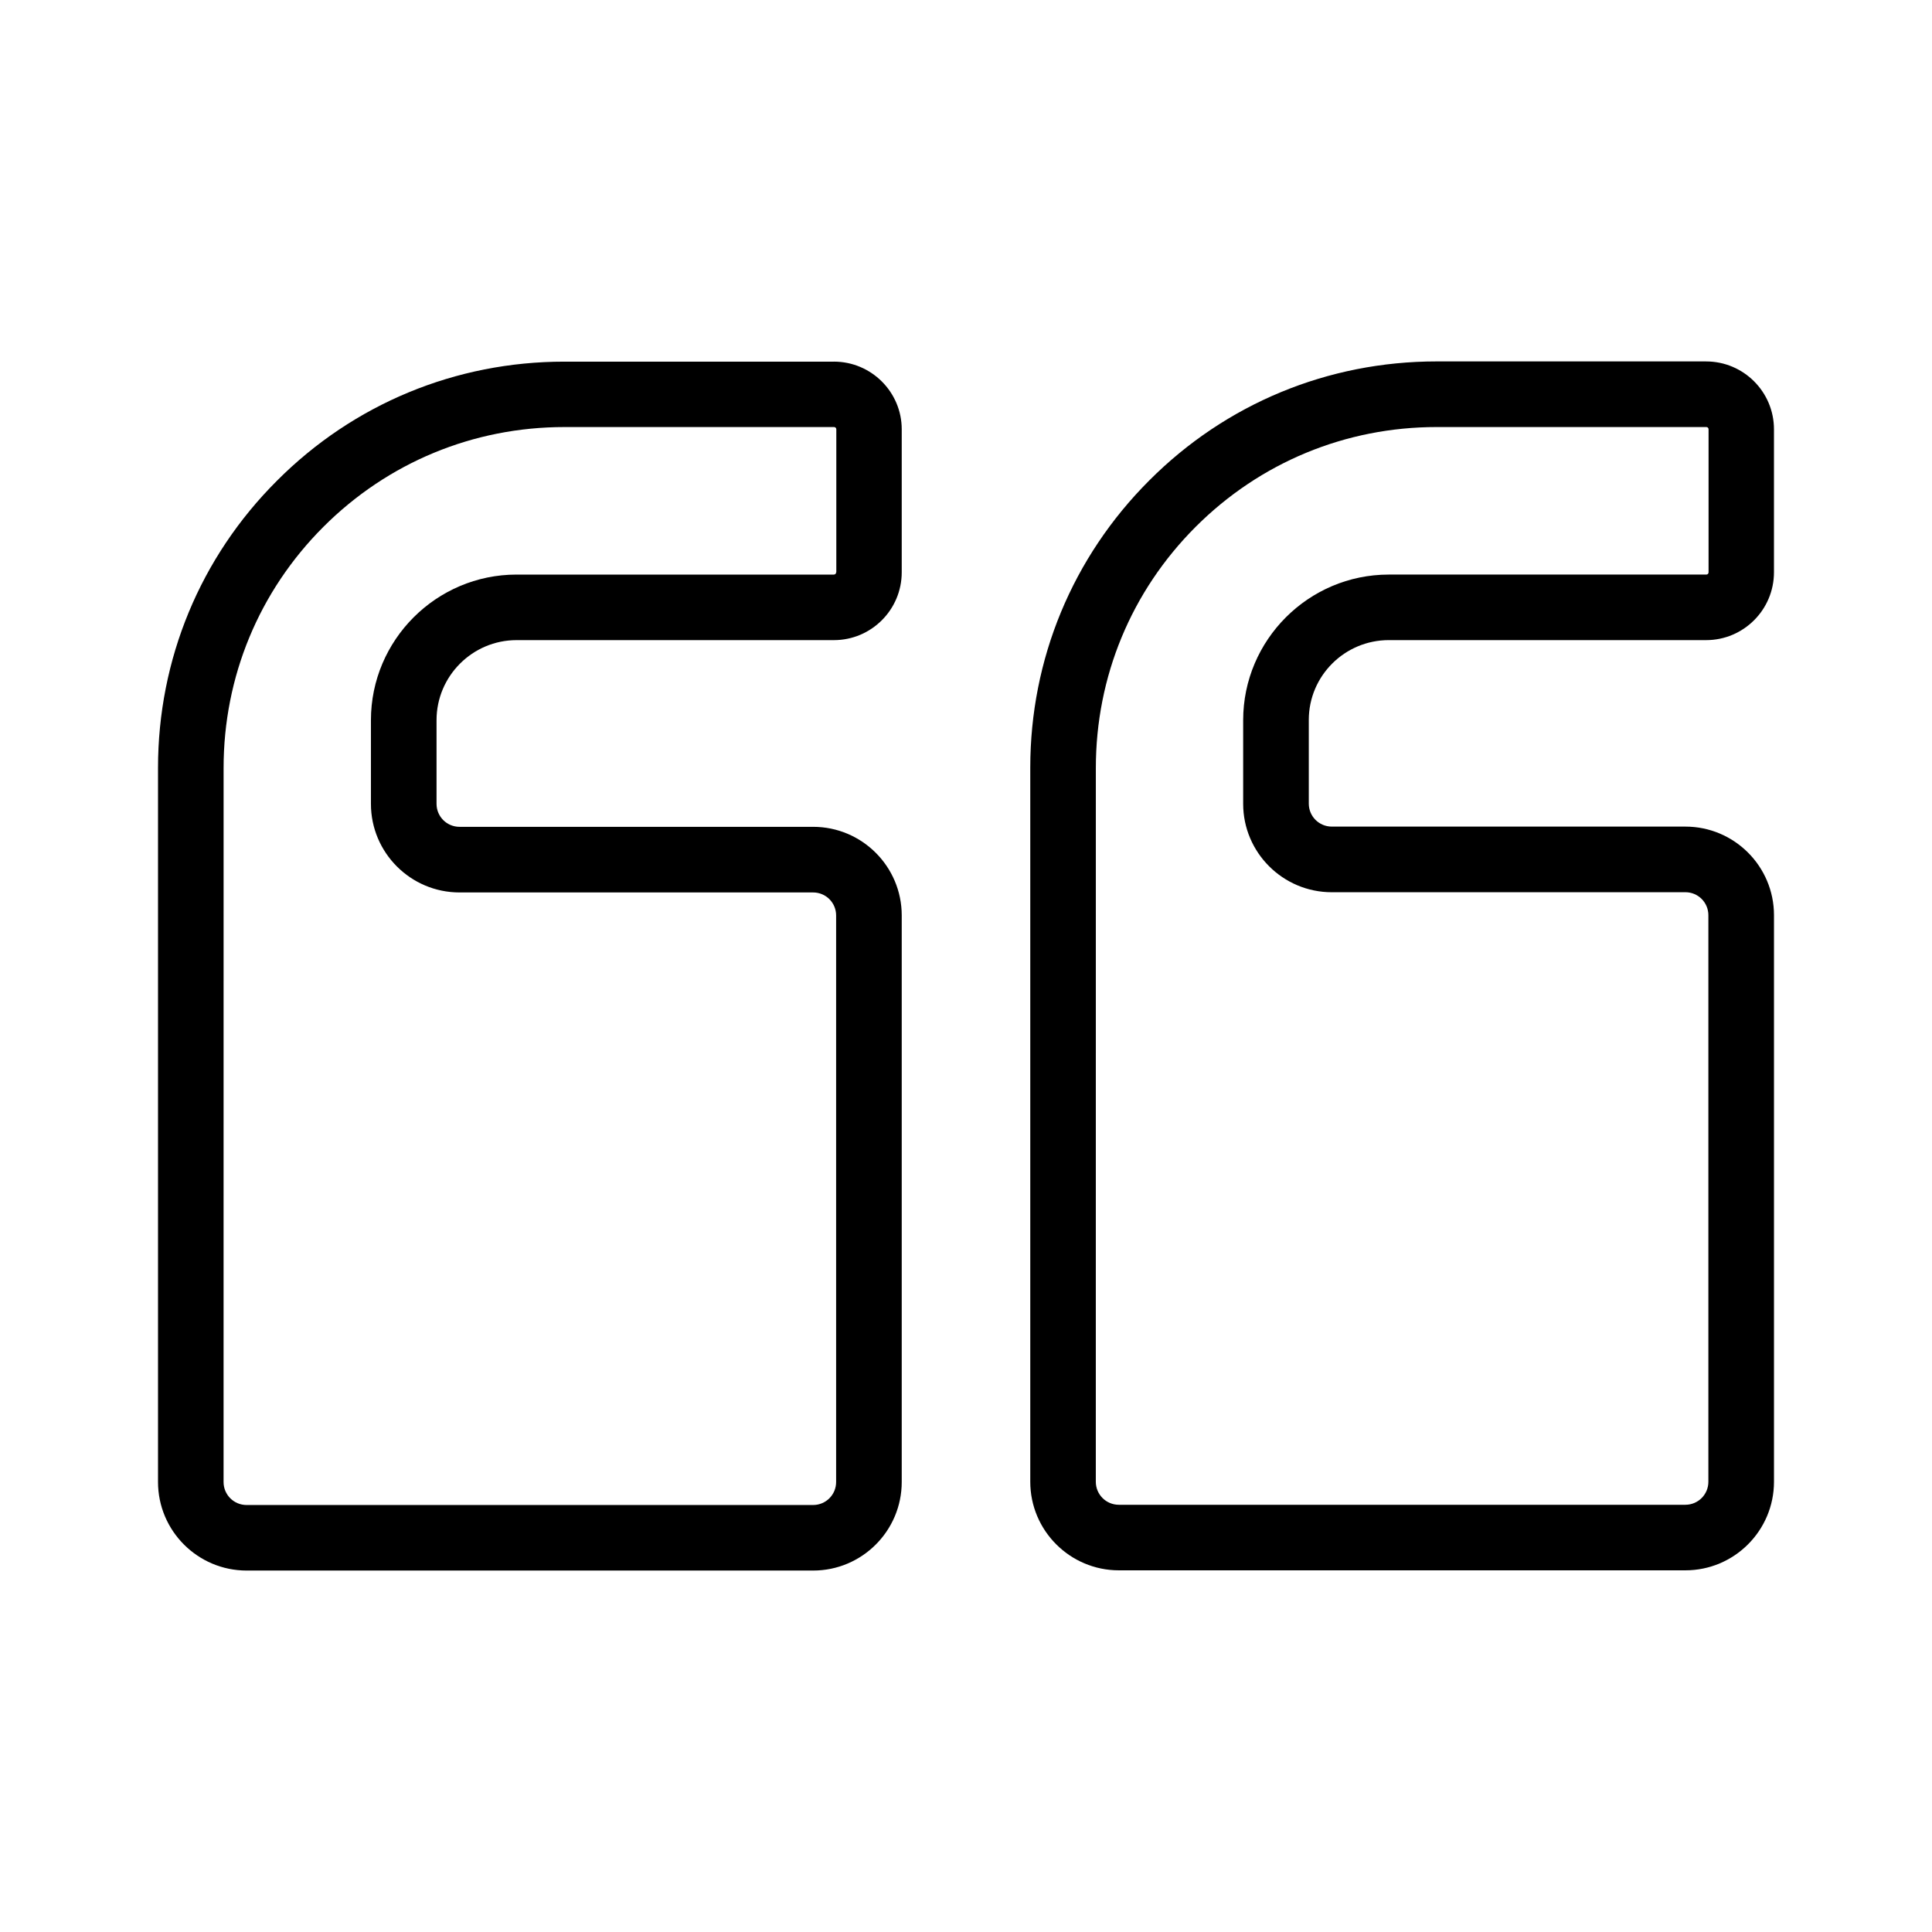 <?xml version="1.0" encoding="UTF-8"?>
<!-- Uploaded to: ICON Repo, www.iconrepo.com, Generator: ICON Repo Mixer Tools -->
<svg fill="#000000" width="800px" height="800px" version="1.1" viewBox="144 144 512 512" xmlns="http://www.w3.org/2000/svg">
 <g>
  <path d="m364.98 239.84h-71.441c-28.766 0-55.82 11.184-76.125 31.539-20.355 20.305-31.539 47.359-31.539 76.125v189.23c0 12.949 10.531 23.477 23.477 23.477h150.14c12.949 0 23.477-10.531 23.477-23.477v-150.14c0-12.949-10.531-23.477-23.477-23.477h-93.707c-3.375 0-6.098-2.719-6.098-6.098v-22.168c0-11.688 9.523-21.211 21.211-21.211h84.086c9.926 0 17.984-8.062 17.984-17.984v-37.887c0-9.871-8.059-17.934-17.984-17.934zm0.605 55.824c0 0.352-0.25 0.605-0.605 0.605h-84.086c-21.262 0-38.594 17.332-38.594 38.594v22.168c0 12.949 10.531 23.477 23.477 23.477h93.707c3.375 0 6.098 2.719 6.098 6.098v150.14c0 3.375-2.719 6.098-6.098 6.098h-150.14c-3.375 0-6.098-2.719-6.098-6.098l0.008-189.24c0-24.133 9.371-46.805 26.449-63.883 17.078-17.078 39.75-26.449 63.883-26.449h71.441c0.352 0 0.605 0.25 0.605 0.605v37.887z"/>
  <path d="m512.05 313.64h84.086c9.926 0 17.984-8.062 17.984-17.984v-37.887c0-9.926-8.062-17.984-17.984-17.984l-71.441-0.004c-28.766 0-55.82 11.184-76.125 31.539-20.355 20.355-31.539 47.359-31.539 76.125v189.23c0 12.949 10.531 23.477 23.477 23.477h150.14c12.949 0 23.477-10.531 23.477-23.477v-150.14c0-12.949-10.531-23.477-23.477-23.477h-93.707c-3.375 0-6.098-2.719-6.098-6.098v-22.168c0-11.684 9.52-21.156 21.211-21.156zm-15.117 66.805h93.707c3.375 0 6.098 2.719 6.098 6.098v150.14c0 3.375-2.719 6.098-6.098 6.098h-150.14c-3.375 0-6.098-2.719-6.098-6.098l0.008-189.18c0-24.133 9.371-46.805 26.449-63.883 17.078-17.078 39.75-26.449 63.883-26.449h71.441c0.352 0 0.605 0.25 0.605 0.605v37.887c0 0.352-0.25 0.605-0.605 0.605h-84.137c-21.262 0-38.594 17.332-38.594 38.594v22.168c0 12.895 10.531 23.422 23.477 23.422z"/>
 </g>
</svg>
